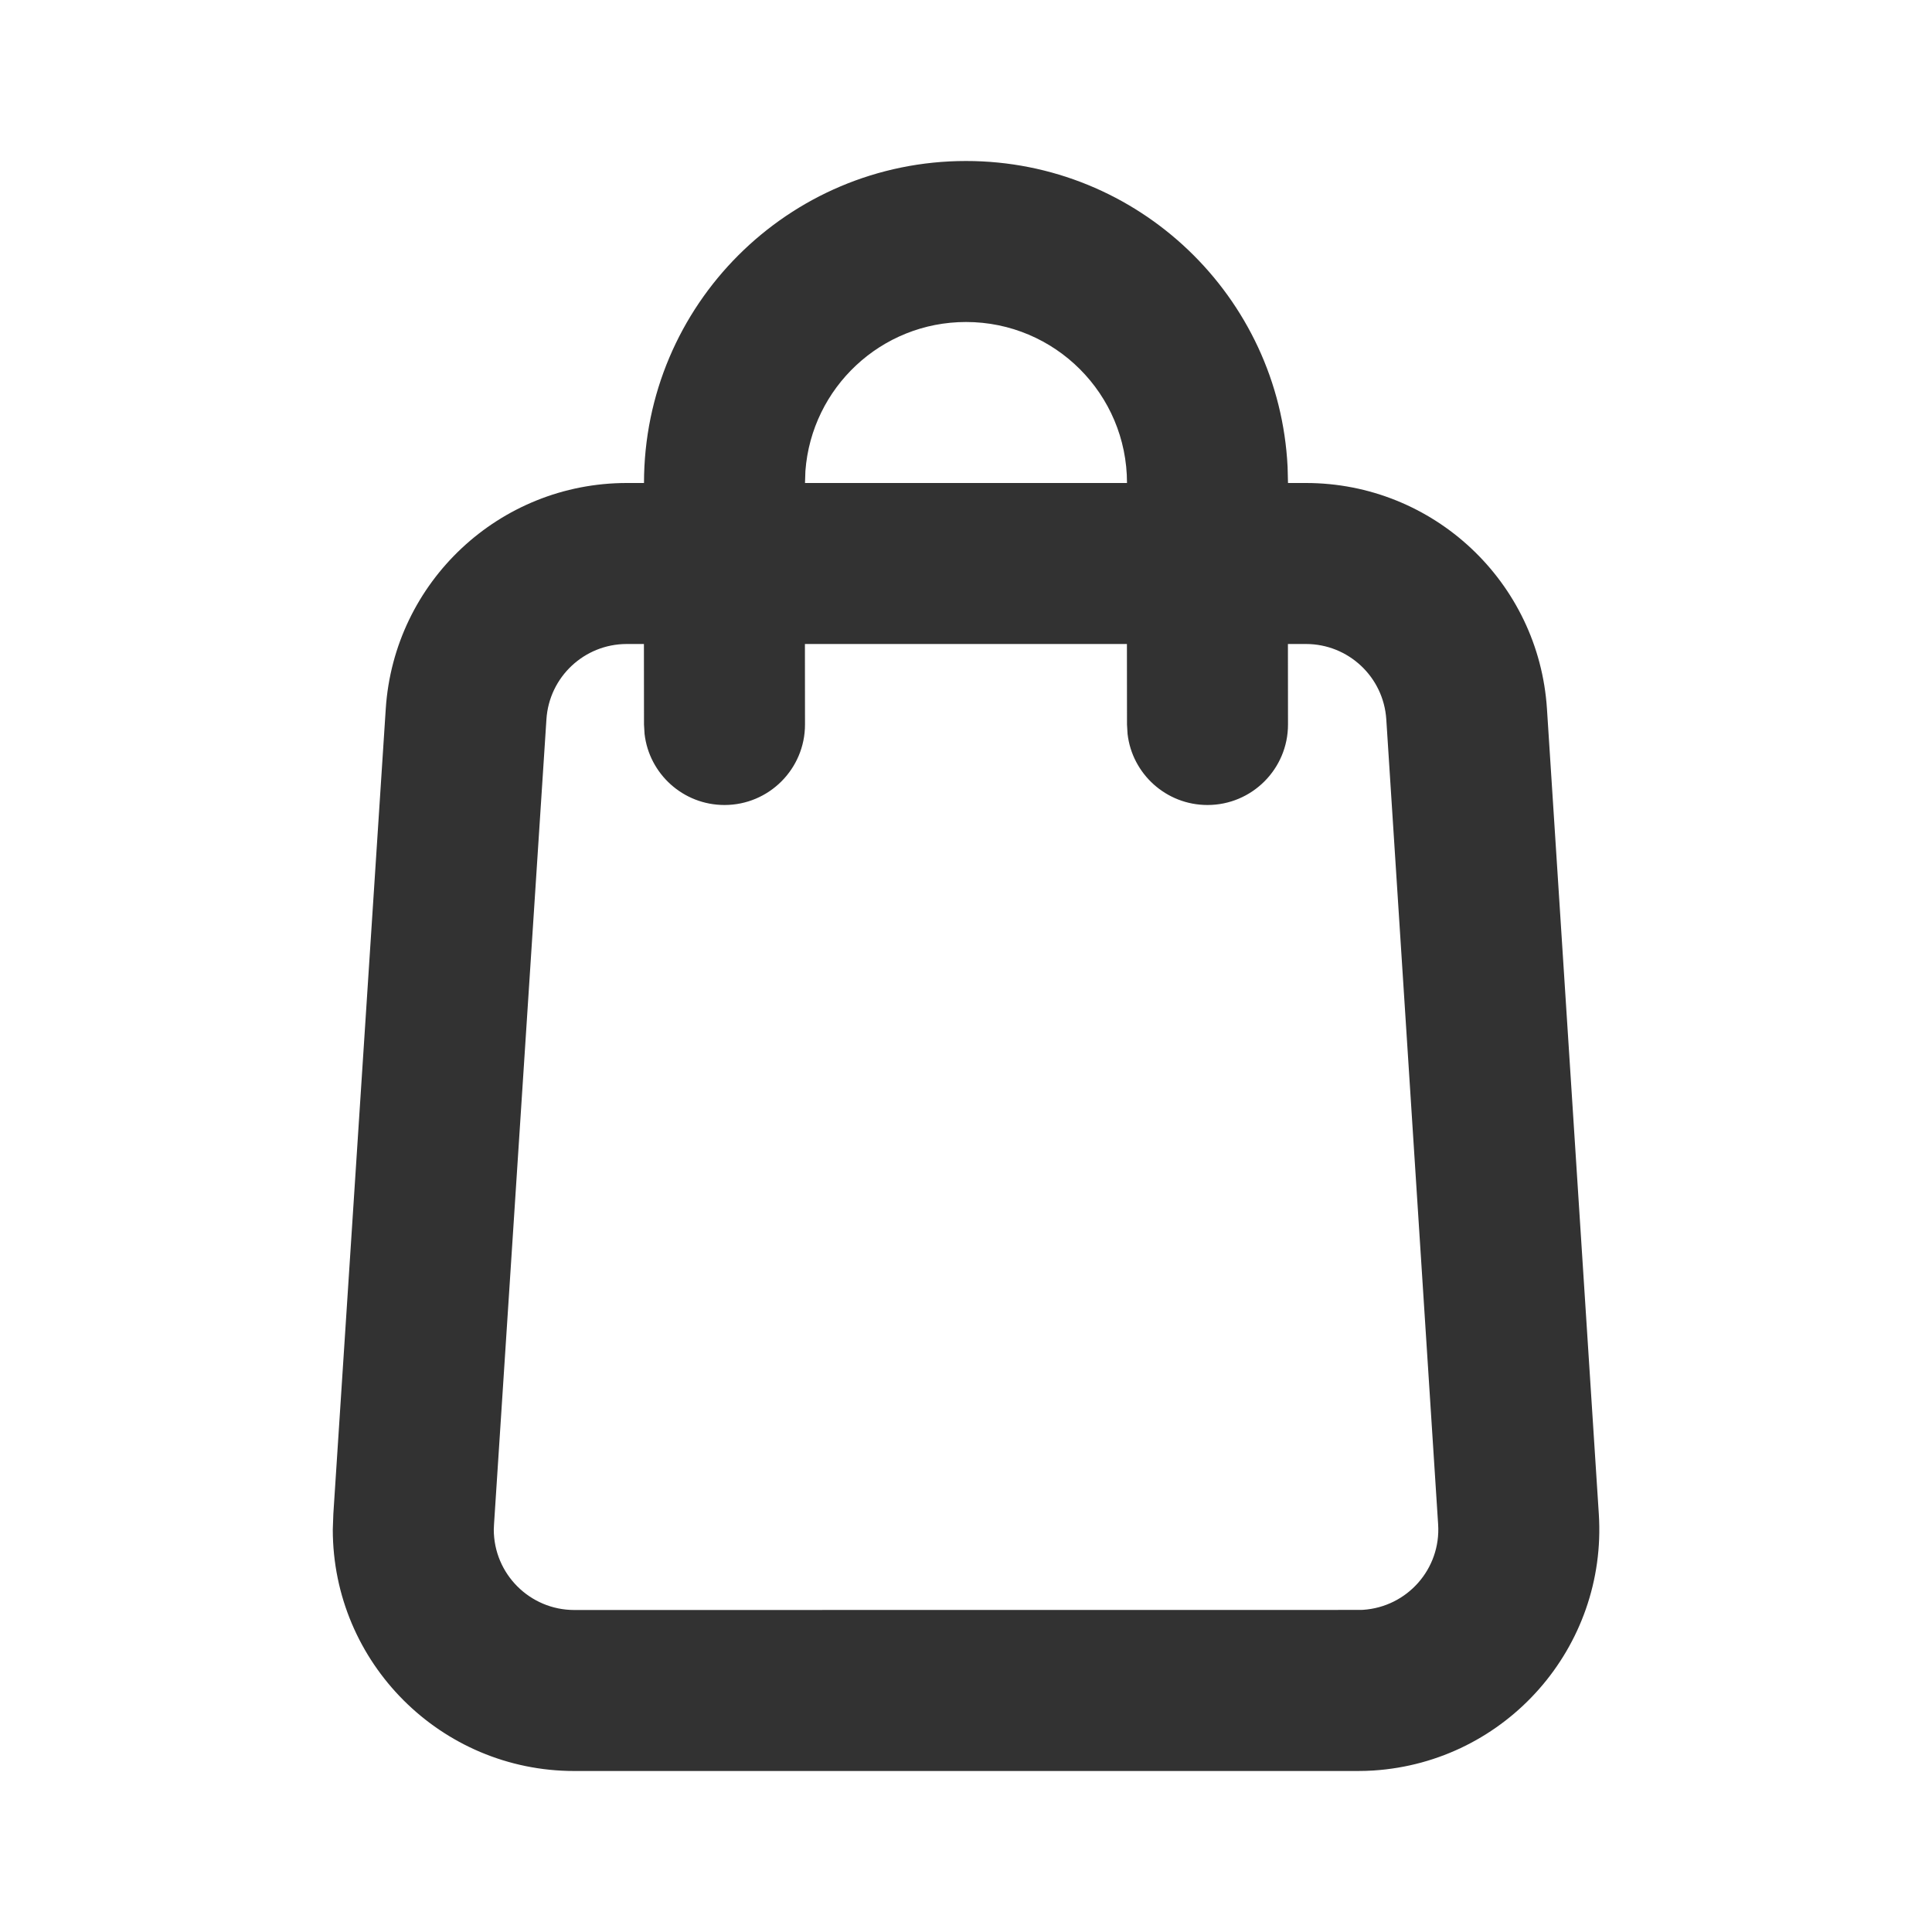<?xml version="1.0" encoding="UTF-8"?>
<svg width="24px" height="24px" viewBox="0 0 24 24" version="1.1" xmlns="http://www.w3.org/2000/svg" xmlns:xlink="http://www.w3.org/1999/xlink">
    <title>1CB2956E-3034-49A6-9932-D0D3EF8E6B48</title>
    <g id="Symbols" stroke="none" stroke-width="1" fill="none" fill-rule="evenodd">
        <g id="Bag">
            <rect id="Rectangle" x="0" y="0" width="24" height="24"></rect>
            <rect id="Rectangle" x="2" y="2" width="20" height="20"></rect>
            <g id="Group-4" transform="translate(4, 2)" fill="#323232">
                <path d="M8,0 C10.142,0 11.891,1.684 11.995,3.8 L12,4 L12.223,4 C13.805,4 15.116,5.229 15.217,6.807 L15.217,6.807 L15.861,16.807 C15.967,18.461 14.713,19.887 13.06,19.994 C12.996,19.998 12.931,20 12.867,20 L12.867,20 L3.134,20 C1.478,20 0.134,18.657 0.134,17 L0.134,17 L0.141,16.805 L0.792,6.805 C0.895,5.227 2.205,4 3.786,4 L3.786,4 L4,4 C4,1.791 5.791,0 8,0 Z M3.999,6 L3.786,6 C3.259,6 2.822,6.409 2.788,6.935 L2.788,6.935 L2.137,16.935 L2.134,17 C2.134,17.552 2.582,18 3.134,18 L3.134,18 L12.899,17.999 L12.931,17.998 C13.483,17.962 13.901,17.487 13.865,16.936 L13.865,16.936 L13.221,6.936 C13.187,6.41 12.751,6 12.223,6 L12.223,6 L11.999,6 L12,7 C12,7.552 11.552,8 11,8 C10.487,8 10.064,7.614 10.007,7.117 L10,7 L9.999,6 L5.999,6 L6,7 C6,7.552 5.552,8 5,8 C4.487,8 4.064,7.614 4.007,7.117 L4,7 L3.999,6 Z M8,2 C6.946,2 6.082,2.816 6.005,3.851 L6,4 L10,4 C10,2.895 9.105,2 8,2 Z" id="Combined-Shape"></path>
            </g>
        </g>
    </g>
</svg>